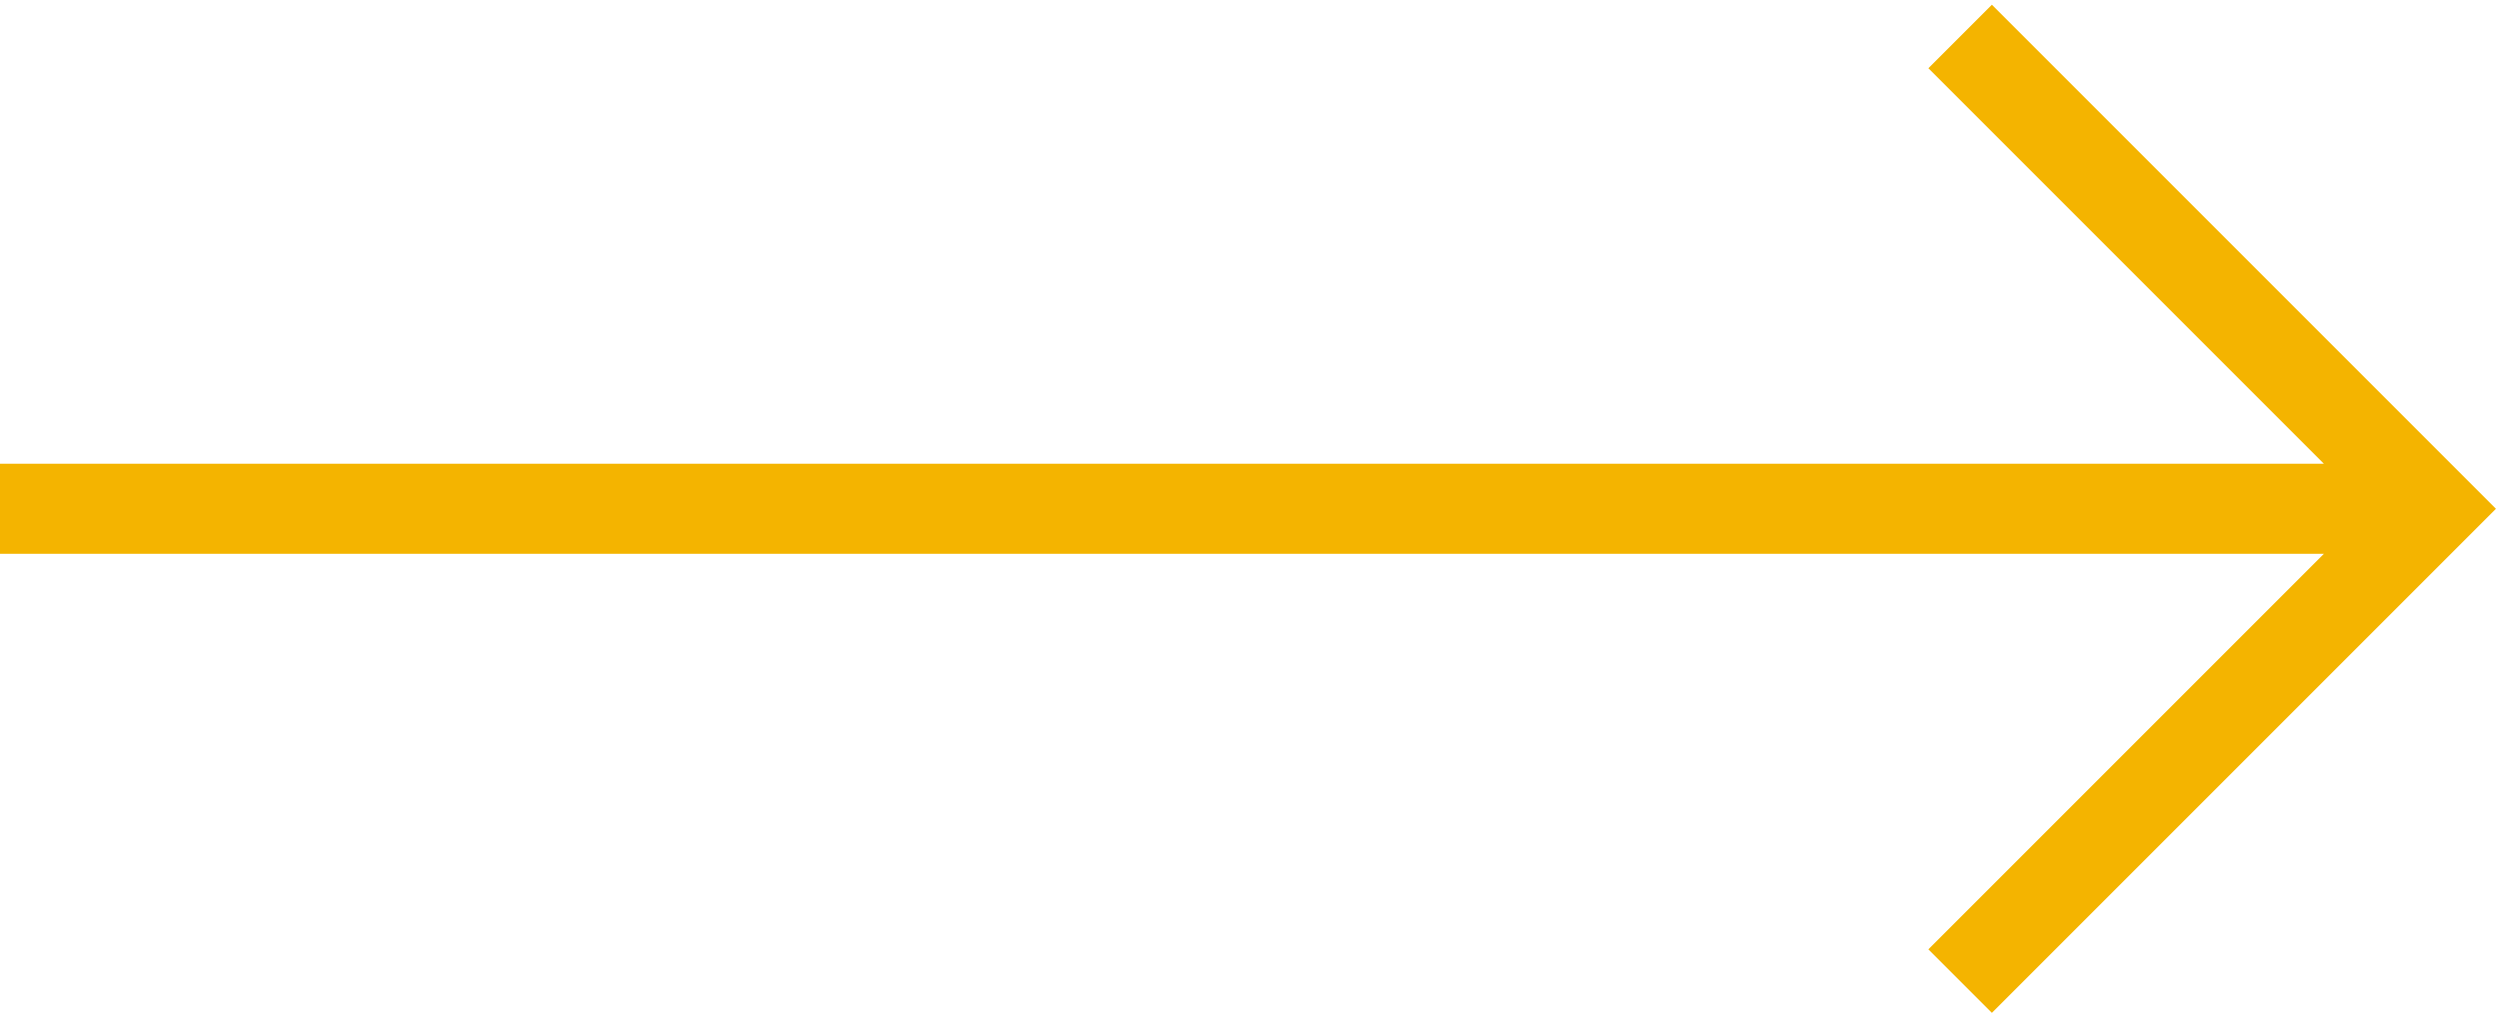 <svg xmlns="http://www.w3.org/2000/svg" width="444" height="180" viewBox="0 0 444 180" fill="none">
<path d="M342.48 12.12L412.72 82.36H0V98.36H412.72L342.48 168.6L353.76 179.88L443.28 90.36L353.76 0.84L342.48 12.12Z" fill="url(#paint0_linear_6_5)"/>
<defs>
<linearGradient id="paint0_linear_6_5" x1="2.8118e-05" y1="90.36" x2="443.28" y2="90.36" gradientUnits="userSpaceOnUse">
<stop stop-color="#f4b400"/>
<stop offset="1" stop-color="#f4b400"/>
</linearGradient>
</defs>
</svg>